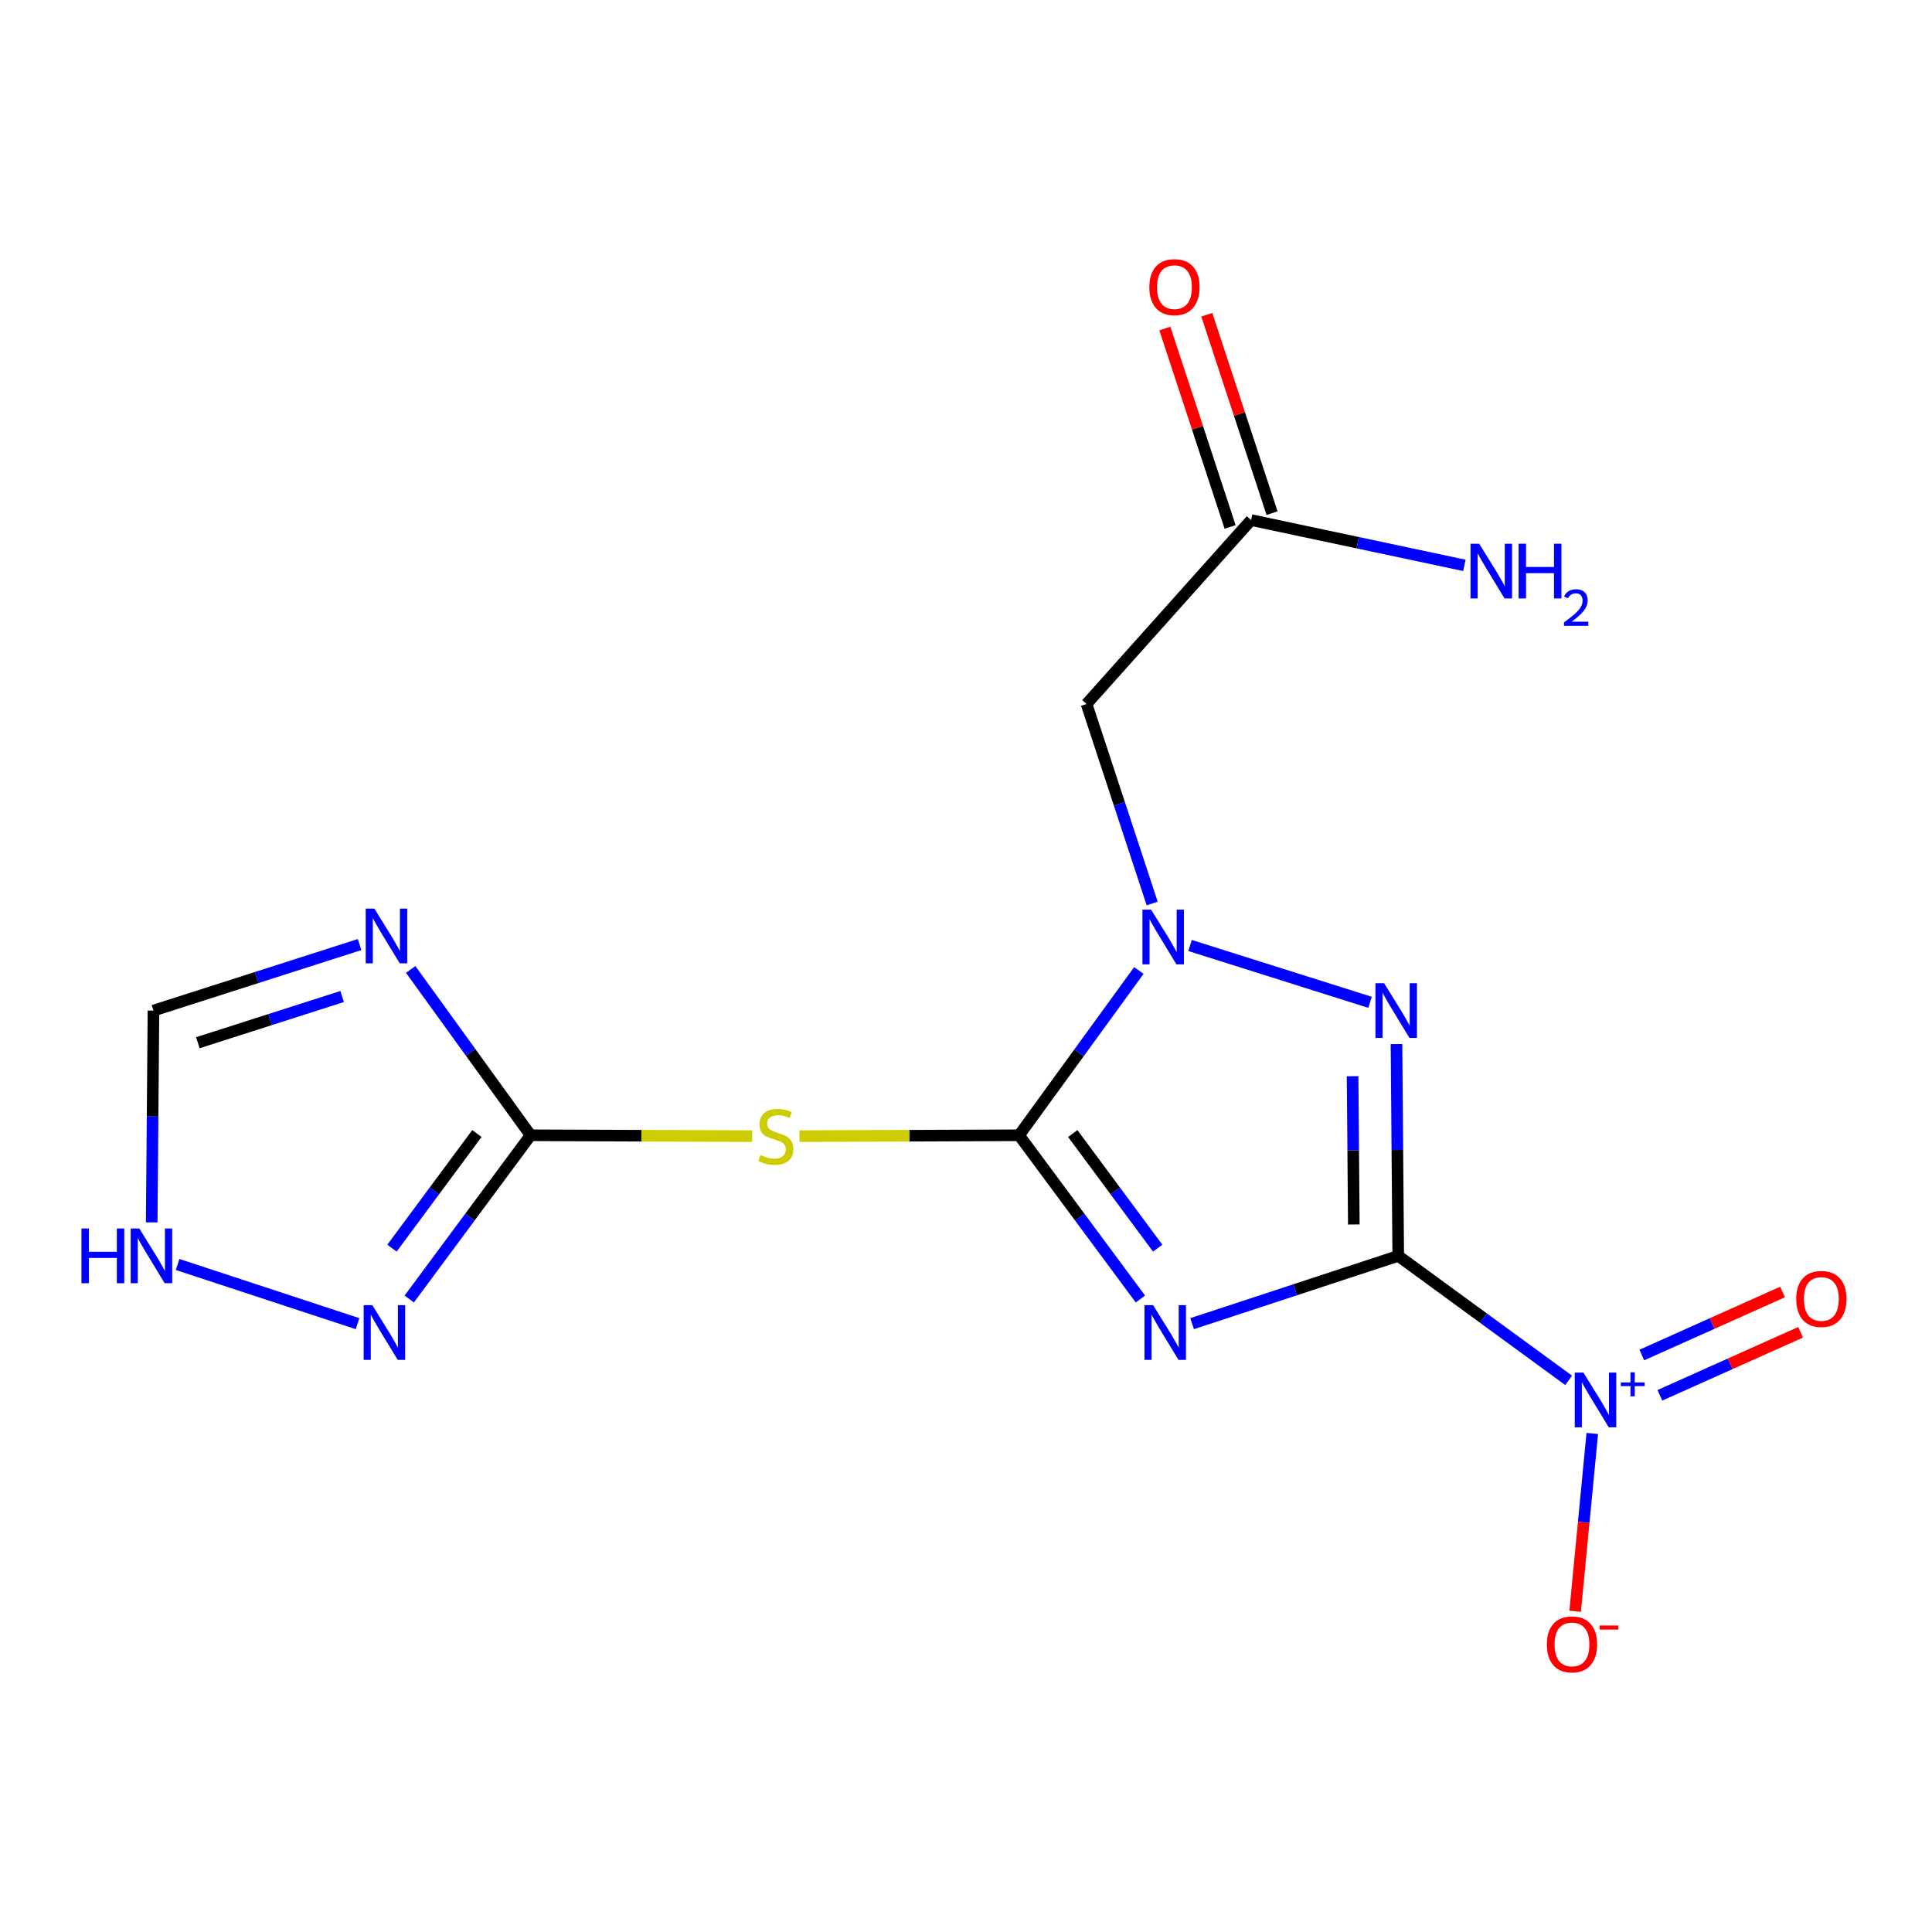 <?xml version='1.0' encoding='iso-8859-1'?>
<svg version='1.1' baseProfile='full'
              xmlns='http://www.w3.org/2000/svg'
                      xmlns:rdkit='http://www.rdkit.org/xml'
                      xmlns:xlink='http://www.w3.org/1999/xlink'
                  xml:space='preserve'
width='1000px' height='1000px' viewBox='0 0 1000 1000'>
<!-- END OF HEADER -->
<rect style='opacity:1.0;fill:#FFFFFF;stroke:none' width='1000' height='1000' x='0' y='0'> </rect>
<path class='bond-0' d='M 723.727,650.034 L 670.379,667.579' style='fill:none;fill-rule:evenodd;stroke:#000000;stroke-width:6px;stroke-linecap:butt;stroke-linejoin:miter;stroke-opacity:1' />
<path class='bond-0' d='M 670.379,667.579 L 617.03,685.124' style='fill:none;fill-rule:evenodd;stroke:#0000FF;stroke-width:6px;stroke-linecap:butt;stroke-linejoin:miter;stroke-opacity:1' />
<path class='bond-3' d='M 723.727,650.034 L 723.272,595.221' style='fill:none;fill-rule:evenodd;stroke:#000000;stroke-width:6px;stroke-linecap:butt;stroke-linejoin:miter;stroke-opacity:1' />
<path class='bond-3' d='M 723.272,595.221 L 722.817,540.408' style='fill:none;fill-rule:evenodd;stroke:#0000FF;stroke-width:6px;stroke-linecap:butt;stroke-linejoin:miter;stroke-opacity:1' />
<path class='bond-3' d='M 700.736,633.779 L 700.418,595.411' style='fill:none;fill-rule:evenodd;stroke:#000000;stroke-width:6px;stroke-linecap:butt;stroke-linejoin:miter;stroke-opacity:1' />
<path class='bond-3' d='M 700.418,595.411 L 700.099,557.042' style='fill:none;fill-rule:evenodd;stroke:#0000FF;stroke-width:6px;stroke-linecap:butt;stroke-linejoin:miter;stroke-opacity:1' />
<path class='bond-4' d='M 723.727,650.034 L 767.826,682.248' style='fill:none;fill-rule:evenodd;stroke:#000000;stroke-width:6px;stroke-linecap:butt;stroke-linejoin:miter;stroke-opacity:1' />
<path class='bond-4' d='M 767.826,682.248 L 811.924,714.462' style='fill:none;fill-rule:evenodd;stroke:#0000FF;stroke-width:6px;stroke-linecap:butt;stroke-linejoin:miter;stroke-opacity:1' />
<path class='bond-1' d='M 590.271,672.363 L 558.875,629.989' style='fill:none;fill-rule:evenodd;stroke:#0000FF;stroke-width:6px;stroke-linecap:butt;stroke-linejoin:miter;stroke-opacity:1' />
<path class='bond-1' d='M 558.875,629.989 L 527.479,587.614' style='fill:none;fill-rule:evenodd;stroke:#000000;stroke-width:6px;stroke-linecap:butt;stroke-linejoin:miter;stroke-opacity:1' />
<path class='bond-1' d='M 599.216,646.045 L 577.239,616.383' style='fill:none;fill-rule:evenodd;stroke:#0000FF;stroke-width:6px;stroke-linecap:butt;stroke-linejoin:miter;stroke-opacity:1' />
<path class='bond-1' d='M 577.239,616.383 L 555.261,586.72' style='fill:none;fill-rule:evenodd;stroke:#000000;stroke-width:6px;stroke-linecap:butt;stroke-linejoin:miter;stroke-opacity:1' />
<path class='bond-5' d='M 527.479,587.614 L 470.64,587.843' style='fill:none;fill-rule:evenodd;stroke:#000000;stroke-width:6px;stroke-linecap:butt;stroke-linejoin:miter;stroke-opacity:1' />
<path class='bond-5' d='M 470.64,587.843 L 413.801,588.073' style='fill:none;fill-rule:evenodd;stroke:#CCCC00;stroke-width:6px;stroke-linecap:butt;stroke-linejoin:miter;stroke-opacity:1' />
<path class='bond-17' d='M 527.479,587.614 L 558.472,544.97' style='fill:none;fill-rule:evenodd;stroke:#000000;stroke-width:6px;stroke-linecap:butt;stroke-linejoin:miter;stroke-opacity:1' />
<path class='bond-17' d='M 558.472,544.97 L 589.466,502.327' style='fill:none;fill-rule:evenodd;stroke:#0000FF;stroke-width:6px;stroke-linecap:butt;stroke-linejoin:miter;stroke-opacity:1' />
<path class='bond-2' d='M 615.964,489.384 L 709.136,518.8' style='fill:none;fill-rule:evenodd;stroke:#0000FF;stroke-width:6px;stroke-linecap:butt;stroke-linejoin:miter;stroke-opacity:1' />
<path class='bond-8' d='M 596.361,467.661 L 579.379,416.023' style='fill:none;fill-rule:evenodd;stroke:#0000FF;stroke-width:6px;stroke-linecap:butt;stroke-linejoin:miter;stroke-opacity:1' />
<path class='bond-8' d='M 579.379,416.023 L 562.396,364.384' style='fill:none;fill-rule:evenodd;stroke:#000000;stroke-width:6px;stroke-linecap:butt;stroke-linejoin:miter;stroke-opacity:1' />
<path class='bond-13' d='M 824.156,741.953 L 819.724,787.974' style='fill:none;fill-rule:evenodd;stroke:#0000FF;stroke-width:6px;stroke-linecap:butt;stroke-linejoin:miter;stroke-opacity:1' />
<path class='bond-13' d='M 819.724,787.974 L 815.292,833.996' style='fill:none;fill-rule:evenodd;stroke:#FF0000;stroke-width:6px;stroke-linecap:butt;stroke-linejoin:miter;stroke-opacity:1' />
<path class='bond-14' d='M 859.144,722.214 L 895.563,705.902' style='fill:none;fill-rule:evenodd;stroke:#0000FF;stroke-width:6px;stroke-linecap:butt;stroke-linejoin:miter;stroke-opacity:1' />
<path class='bond-14' d='M 895.563,705.902 L 931.982,689.589' style='fill:none;fill-rule:evenodd;stroke:#FF0000;stroke-width:6px;stroke-linecap:butt;stroke-linejoin:miter;stroke-opacity:1' />
<path class='bond-14' d='M 849.801,701.356 L 886.22,685.043' style='fill:none;fill-rule:evenodd;stroke:#0000FF;stroke-width:6px;stroke-linecap:butt;stroke-linejoin:miter;stroke-opacity:1' />
<path class='bond-14' d='M 886.22,685.043 L 922.64,668.73' style='fill:none;fill-rule:evenodd;stroke:#FF0000;stroke-width:6px;stroke-linecap:butt;stroke-linejoin:miter;stroke-opacity:1' />
<path class='bond-6' d='M 389.319,588.073 L 331.973,587.843' style='fill:none;fill-rule:evenodd;stroke:#CCCC00;stroke-width:6px;stroke-linecap:butt;stroke-linejoin:miter;stroke-opacity:1' />
<path class='bond-6' d='M 331.973,587.843 L 274.626,587.614' style='fill:none;fill-rule:evenodd;stroke:#000000;stroke-width:6px;stroke-linecap:butt;stroke-linejoin:miter;stroke-opacity:1' />
<path class='bond-7' d='M 274.626,587.614 L 243.598,544.703' style='fill:none;fill-rule:evenodd;stroke:#000000;stroke-width:6px;stroke-linecap:butt;stroke-linejoin:miter;stroke-opacity:1' />
<path class='bond-7' d='M 243.598,544.703 L 212.57,501.792' style='fill:none;fill-rule:evenodd;stroke:#0000FF;stroke-width:6px;stroke-linecap:butt;stroke-linejoin:miter;stroke-opacity:1' />
<path class='bond-9' d='M 274.626,587.614 L 243.225,629.989' style='fill:none;fill-rule:evenodd;stroke:#000000;stroke-width:6px;stroke-linecap:butt;stroke-linejoin:miter;stroke-opacity:1' />
<path class='bond-9' d='M 243.225,629.989 L 211.823,672.363' style='fill:none;fill-rule:evenodd;stroke:#0000FF;stroke-width:6px;stroke-linecap:butt;stroke-linejoin:miter;stroke-opacity:1' />
<path class='bond-9' d='M 246.843,586.719 L 224.862,616.381' style='fill:none;fill-rule:evenodd;stroke:#000000;stroke-width:6px;stroke-linecap:butt;stroke-linejoin:miter;stroke-opacity:1' />
<path class='bond-9' d='M 224.862,616.381 L 202.881,646.043' style='fill:none;fill-rule:evenodd;stroke:#0000FF;stroke-width:6px;stroke-linecap:butt;stroke-linejoin:miter;stroke-opacity:1' />
<path class='bond-11' d='M 186.124,488.903 L 132.778,505.988' style='fill:none;fill-rule:evenodd;stroke:#0000FF;stroke-width:6px;stroke-linecap:butt;stroke-linejoin:miter;stroke-opacity:1' />
<path class='bond-11' d='M 132.778,505.988 L 79.432,523.074' style='fill:none;fill-rule:evenodd;stroke:#000000;stroke-width:6px;stroke-linecap:butt;stroke-linejoin:miter;stroke-opacity:1' />
<path class='bond-11' d='M 177.092,515.794 L 139.749,527.754' style='fill:none;fill-rule:evenodd;stroke:#0000FF;stroke-width:6px;stroke-linecap:butt;stroke-linejoin:miter;stroke-opacity:1' />
<path class='bond-11' d='M 139.749,527.754 L 102.407,539.714' style='fill:none;fill-rule:evenodd;stroke:#000000;stroke-width:6px;stroke-linecap:butt;stroke-linejoin:miter;stroke-opacity:1' />
<path class='bond-12' d='M 562.396,364.384 L 647.556,269.18' style='fill:none;fill-rule:evenodd;stroke:#000000;stroke-width:6px;stroke-linecap:butt;stroke-linejoin:miter;stroke-opacity:1' />
<path class='bond-10' d='M 185.062,685.123 L 91.926,654.49' style='fill:none;fill-rule:evenodd;stroke:#0000FF;stroke-width:6px;stroke-linecap:butt;stroke-linejoin:miter;stroke-opacity:1' />
<path class='bond-18' d='M 78.522,632.699 L 78.977,577.887' style='fill:none;fill-rule:evenodd;stroke:#0000FF;stroke-width:6px;stroke-linecap:butt;stroke-linejoin:miter;stroke-opacity:1' />
<path class='bond-18' d='M 78.977,577.887 L 79.432,523.074' style='fill:none;fill-rule:evenodd;stroke:#000000;stroke-width:6px;stroke-linecap:butt;stroke-linejoin:miter;stroke-opacity:1' />
<path class='bond-15' d='M 658.412,265.611 L 641.528,214.26' style='fill:none;fill-rule:evenodd;stroke:#000000;stroke-width:6px;stroke-linecap:butt;stroke-linejoin:miter;stroke-opacity:1' />
<path class='bond-15' d='M 641.528,214.26 L 624.643,162.909' style='fill:none;fill-rule:evenodd;stroke:#FF0000;stroke-width:6px;stroke-linecap:butt;stroke-linejoin:miter;stroke-opacity:1' />
<path class='bond-15' d='M 636.701,272.75 L 619.816,221.399' style='fill:none;fill-rule:evenodd;stroke:#000000;stroke-width:6px;stroke-linecap:butt;stroke-linejoin:miter;stroke-opacity:1' />
<path class='bond-15' d='M 619.816,221.399 L 602.932,170.048' style='fill:none;fill-rule:evenodd;stroke:#FF0000;stroke-width:6px;stroke-linecap:butt;stroke-linejoin:miter;stroke-opacity:1' />
<path class='bond-16' d='M 647.556,269.18 L 702.763,280.907' style='fill:none;fill-rule:evenodd;stroke:#000000;stroke-width:6px;stroke-linecap:butt;stroke-linejoin:miter;stroke-opacity:1' />
<path class='bond-16' d='M 702.763,280.907 L 757.97,292.634' style='fill:none;fill-rule:evenodd;stroke:#0000FF;stroke-width:6px;stroke-linecap:butt;stroke-linejoin:miter;stroke-opacity:1' />
<path  class='atom-1' d='M 596.856 675.54
L 606.136 690.54
Q 607.056 692.02, 608.536 694.7
Q 610.016 697.38, 610.096 697.54
L 610.096 675.54
L 613.856 675.54
L 613.856 703.86
L 609.976 703.86
L 600.016 687.46
Q 598.856 685.54, 597.616 683.34
Q 596.416 681.14, 596.056 680.46
L 596.056 703.86
L 592.376 703.86
L 592.376 675.54
L 596.856 675.54
' fill='#0000FF'/>
<path  class='atom-3' d='M 595.802 470.835
L 605.082 485.835
Q 606.002 487.315, 607.482 489.995
Q 608.962 492.675, 609.042 492.835
L 609.042 470.835
L 612.802 470.835
L 612.802 499.155
L 608.922 499.155
L 598.962 482.755
Q 597.802 480.835, 596.562 478.635
Q 595.362 476.435, 595.002 475.755
L 595.002 499.155
L 591.322 499.155
L 591.322 470.835
L 595.802 470.835
' fill='#0000FF'/>
<path  class='atom-4' d='M 716.413 508.914
L 725.693 523.914
Q 726.613 525.394, 728.093 528.074
Q 729.573 530.754, 729.653 530.914
L 729.653 508.914
L 733.413 508.914
L 733.413 537.234
L 729.533 537.234
L 719.573 520.834
Q 718.413 518.914, 717.173 516.714
Q 715.973 514.514, 715.613 513.834
L 715.613 537.234
L 711.933 537.234
L 711.933 508.914
L 716.413 508.914
' fill='#0000FF'/>
<path  class='atom-5' d='M 819.565 710.457
L 828.845 725.457
Q 829.765 726.937, 831.245 729.617
Q 832.725 732.297, 832.805 732.457
L 832.805 710.457
L 836.565 710.457
L 836.565 738.777
L 832.685 738.777
L 822.725 722.377
Q 821.565 720.457, 820.325 718.257
Q 819.125 716.057, 818.765 715.377
L 818.765 738.777
L 815.085 738.777
L 815.085 710.457
L 819.565 710.457
' fill='#0000FF'/>
<path  class='atom-5' d='M 838.941 715.562
L 843.931 715.562
L 843.931 710.308
L 846.149 710.308
L 846.149 715.562
L 851.27 715.562
L 851.27 717.463
L 846.149 717.463
L 846.149 722.743
L 843.931 722.743
L 843.931 717.463
L 838.941 717.463
L 838.941 715.562
' fill='#0000FF'/>
<path  class='atom-6' d='M 393.573 597.842
Q 393.893 597.962, 395.213 598.522
Q 396.533 599.082, 397.973 599.442
Q 399.453 599.762, 400.893 599.762
Q 403.573 599.762, 405.133 598.482
Q 406.693 597.162, 406.693 594.882
Q 406.693 593.322, 405.893 592.362
Q 405.133 591.402, 403.933 590.882
Q 402.733 590.362, 400.733 589.762
Q 398.213 589.002, 396.693 588.282
Q 395.213 587.562, 394.133 586.042
Q 393.093 584.522, 393.093 581.962
Q 393.093 578.402, 395.493 576.202
Q 397.933 574.002, 402.733 574.002
Q 406.013 574.002, 409.733 575.562
L 408.813 578.642
Q 405.413 577.242, 402.853 577.242
Q 400.093 577.242, 398.573 578.402
Q 397.053 579.522, 397.093 581.482
Q 397.093 583.002, 397.853 583.922
Q 398.653 584.842, 399.773 585.362
Q 400.933 585.882, 402.853 586.482
Q 405.413 587.282, 406.933 588.082
Q 408.453 588.882, 409.533 590.522
Q 410.653 592.122, 410.653 594.882
Q 410.653 598.802, 408.013 600.922
Q 405.413 603.002, 401.053 603.002
Q 398.533 603.002, 396.613 602.442
Q 394.733 601.922, 392.493 601.002
L 393.573 597.842
' fill='#CCCC00'/>
<path  class='atom-8' d='M 193.77 470.289
L 203.05 485.289
Q 203.97 486.769, 205.45 489.449
Q 206.93 492.129, 207.01 492.289
L 207.01 470.289
L 210.77 470.289
L 210.77 498.609
L 206.89 498.609
L 196.93 482.209
Q 195.77 480.289, 194.53 478.089
Q 193.33 475.889, 192.97 475.209
L 192.97 498.609
L 189.29 498.609
L 189.29 470.289
L 193.77 470.289
' fill='#0000FF'/>
<path  class='atom-10' d='M 192.716 675.54
L 201.996 690.54
Q 202.916 692.02, 204.396 694.7
Q 205.876 697.38, 205.956 697.54
L 205.956 675.54
L 209.716 675.54
L 209.716 703.86
L 205.836 703.86
L 195.876 687.46
Q 194.716 685.54, 193.476 683.34
Q 192.276 681.14, 191.916 680.46
L 191.916 703.86
L 188.236 703.86
L 188.236 675.54
L 192.716 675.54
' fill='#0000FF'/>
<path  class='atom-11' d='M 42.158 635.874
L 45.998 635.874
L 45.998 647.914
L 60.478 647.914
L 60.478 635.874
L 64.318 635.874
L 64.318 664.194
L 60.478 664.194
L 60.478 651.114
L 45.998 651.114
L 45.998 664.194
L 42.158 664.194
L 42.158 635.874
' fill='#0000FF'/>
<path  class='atom-11' d='M 72.118 635.874
L 81.398 650.874
Q 82.318 652.354, 83.798 655.034
Q 85.278 657.714, 85.358 657.874
L 85.358 635.874
L 89.118 635.874
L 89.118 664.194
L 85.238 664.194
L 75.278 647.794
Q 74.118 645.874, 72.878 643.674
Q 71.678 641.474, 71.318 640.794
L 71.318 664.194
L 67.638 664.194
L 67.638 635.874
L 72.118 635.874
' fill='#0000FF'/>
<path  class='atom-14' d='M 800.649 851.136
Q 800.649 844.336, 804.009 840.536
Q 807.369 836.736, 813.649 836.736
Q 819.929 836.736, 823.289 840.536
Q 826.649 844.336, 826.649 851.136
Q 826.649 858.016, 823.249 861.936
Q 819.849 865.816, 813.649 865.816
Q 807.409 865.816, 804.009 861.936
Q 800.649 858.056, 800.649 851.136
M 813.649 862.616
Q 817.969 862.616, 820.289 859.736
Q 822.649 856.816, 822.649 851.136
Q 822.649 845.576, 820.289 842.776
Q 817.969 839.936, 813.649 839.936
Q 809.329 839.936, 806.969 842.736
Q 804.649 845.536, 804.649 851.136
Q 804.649 856.856, 806.969 859.736
Q 809.329 862.616, 813.649 862.616
' fill='#FF0000'/>
<path  class='atom-14' d='M 827.969 841.358
L 837.657 841.358
L 837.657 843.47
L 827.969 843.47
L 827.969 841.358
' fill='#FF0000'/>
<path  class='atom-15' d='M 929.729 672.334
Q 929.729 665.534, 933.089 661.734
Q 936.449 657.934, 942.729 657.934
Q 949.009 657.934, 952.369 661.734
Q 955.729 665.534, 955.729 672.334
Q 955.729 679.214, 952.329 683.134
Q 948.929 687.014, 942.729 687.014
Q 936.489 687.014, 933.089 683.134
Q 929.729 679.254, 929.729 672.334
M 942.729 683.814
Q 947.049 683.814, 949.369 680.934
Q 951.729 678.014, 951.729 672.334
Q 951.729 666.774, 949.369 663.974
Q 947.049 661.134, 942.729 661.134
Q 938.409 661.134, 936.049 663.934
Q 933.729 666.734, 933.729 672.334
Q 933.729 678.054, 936.049 680.934
Q 938.409 683.814, 942.729 683.814
' fill='#FF0000'/>
<path  class='atom-16' d='M 594.89 148.624
Q 594.89 141.824, 598.25 138.024
Q 601.61 134.224, 607.89 134.224
Q 614.17 134.224, 617.53 138.024
Q 620.89 141.824, 620.89 148.624
Q 620.89 155.504, 617.49 159.424
Q 614.09 163.304, 607.89 163.304
Q 601.65 163.304, 598.25 159.424
Q 594.89 155.544, 594.89 148.624
M 607.89 160.104
Q 612.21 160.104, 614.53 157.224
Q 616.89 154.304, 616.89 148.624
Q 616.89 143.064, 614.53 140.264
Q 612.21 137.424, 607.89 137.424
Q 603.57 137.424, 601.21 140.224
Q 598.89 143.024, 598.89 148.624
Q 598.89 154.344, 601.21 157.224
Q 603.57 160.104, 607.89 160.104
' fill='#FF0000'/>
<path  class='atom-17' d='M 765.628 281.431
L 774.908 296.431
Q 775.828 297.911, 777.308 300.591
Q 778.788 303.271, 778.868 303.431
L 778.868 281.431
L 782.628 281.431
L 782.628 309.751
L 778.748 309.751
L 768.788 293.351
Q 767.628 291.431, 766.388 289.231
Q 765.188 287.031, 764.828 286.351
L 764.828 309.751
L 761.148 309.751
L 761.148 281.431
L 765.628 281.431
' fill='#0000FF'/>
<path  class='atom-17' d='M 786.028 281.431
L 789.868 281.431
L 789.868 293.471
L 804.348 293.471
L 804.348 281.431
L 808.188 281.431
L 808.188 309.751
L 804.348 309.751
L 804.348 296.671
L 789.868 296.671
L 789.868 309.751
L 786.028 309.751
L 786.028 281.431
' fill='#0000FF'/>
<path  class='atom-17' d='M 809.56 308.757
Q 810.247 306.988, 811.884 306.011
Q 813.52 305.008, 815.791 305.008
Q 818.616 305.008, 820.2 306.539
Q 821.784 308.071, 821.784 310.79
Q 821.784 313.562, 819.724 316.149
Q 817.692 318.736, 813.468 321.799
L 822.1 321.799
L 822.1 323.911
L 809.508 323.911
L 809.508 322.142
Q 812.992 319.66, 815.052 317.812
Q 817.137 315.964, 818.14 314.301
Q 819.144 312.638, 819.144 310.922
Q 819.144 309.127, 818.246 308.123
Q 817.348 307.12, 815.791 307.12
Q 814.286 307.12, 813.283 307.727
Q 812.28 308.335, 811.567 309.681
L 809.56 308.757
' fill='#0000FF'/>
</svg>
